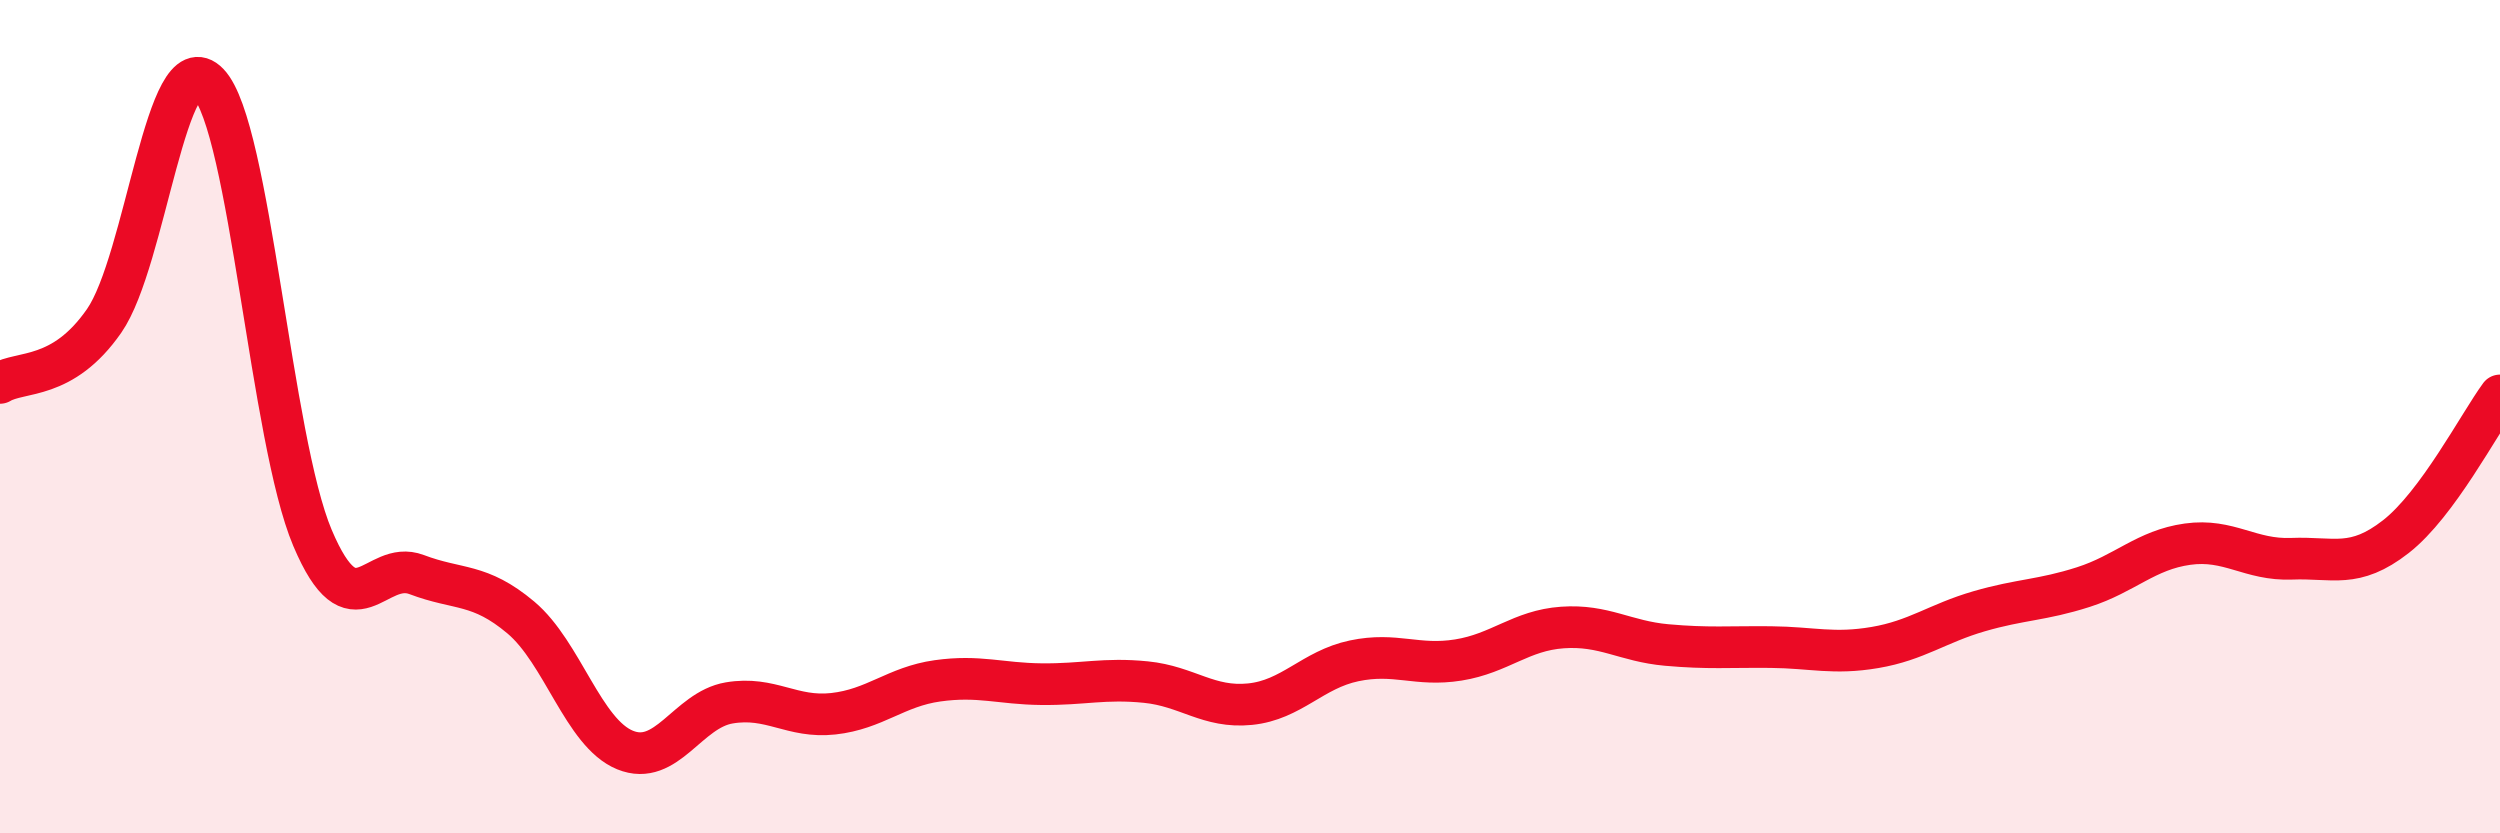 
    <svg width="60" height="20" viewBox="0 0 60 20" xmlns="http://www.w3.org/2000/svg">
      <path
        d="M 0,9.19 C 0.5,8.89 1.5,9.14 2.5,7.7 C 3.5,6.26 4,0.96 5,2 C 6,3.04 6.5,10.55 7.5,12.91 C 8.5,15.27 9,13.41 10,13.79 C 11,14.17 11.5,13.98 12.5,14.82 C 13.5,15.66 14,17.59 15,18 C 16,18.41 16.5,17.04 17.5,16.87 C 18.5,16.7 19,17.24 20,17.13 C 21,17.02 21.5,16.48 22.5,16.34 C 23.5,16.2 24,16.41 25,16.42 C 26,16.43 26.5,16.27 27.5,16.37 C 28.5,16.47 29,17 30,16.9 C 31,16.8 31.5,16.07 32.5,15.86 C 33.5,15.65 34,16 35,15.84 C 36,15.68 36.5,15.13 37.5,15.06 C 38.5,14.99 39,15.39 40,15.48 C 41,15.57 41.5,15.52 42.5,15.53 C 43.5,15.54 44,15.71 45,15.54 C 46,15.37 46.5,14.96 47.5,14.67 C 48.5,14.38 49,14.41 50,14.09 C 51,13.77 51.5,13.2 52.5,13.06 C 53.5,12.92 54,13.45 55,13.41 C 56,13.37 56.5,13.66 57.5,12.88 C 58.5,12.1 59.5,10.17 60,9.49L60 20L0 20Z"
        fill="#EB0A25"
        opacity="0.1"
        stroke-linecap="round"
        stroke-linejoin="round"
      />
      <path
        d="M 0,9.19 C 0.5,8.89 1.5,9.14 2.5,7.7 C 3.5,6.26 4,0.96 5,2 C 6,3.04 6.5,10.55 7.5,12.91 C 8.5,15.27 9,13.41 10,13.79 C 11,14.17 11.5,13.98 12.5,14.82 C 13.5,15.66 14,17.59 15,18 C 16,18.41 16.5,17.04 17.5,16.87 C 18.5,16.7 19,17.24 20,17.13 C 21,17.02 21.5,16.48 22.5,16.34 C 23.5,16.2 24,16.41 25,16.42 C 26,16.43 26.5,16.27 27.5,16.37 C 28.5,16.47 29,17 30,16.9 C 31,16.8 31.5,16.07 32.5,15.86 C 33.5,15.65 34,16 35,15.84 C 36,15.68 36.5,15.13 37.5,15.06 C 38.5,14.99 39,15.39 40,15.48 C 41,15.57 41.5,15.52 42.5,15.53 C 43.5,15.54 44,15.71 45,15.54 C 46,15.37 46.5,14.96 47.5,14.67 C 48.5,14.38 49,14.41 50,14.09 C 51,13.77 51.5,13.2 52.5,13.06 C 53.5,12.92 54,13.45 55,13.41 C 56,13.37 56.5,13.66 57.5,12.88 C 58.5,12.1 59.5,10.17 60,9.49"
        stroke="#EB0A25"
        stroke-width="1"
        fill="none"
        stroke-linecap="round"
        stroke-linejoin="round"
      />
    </svg>
  